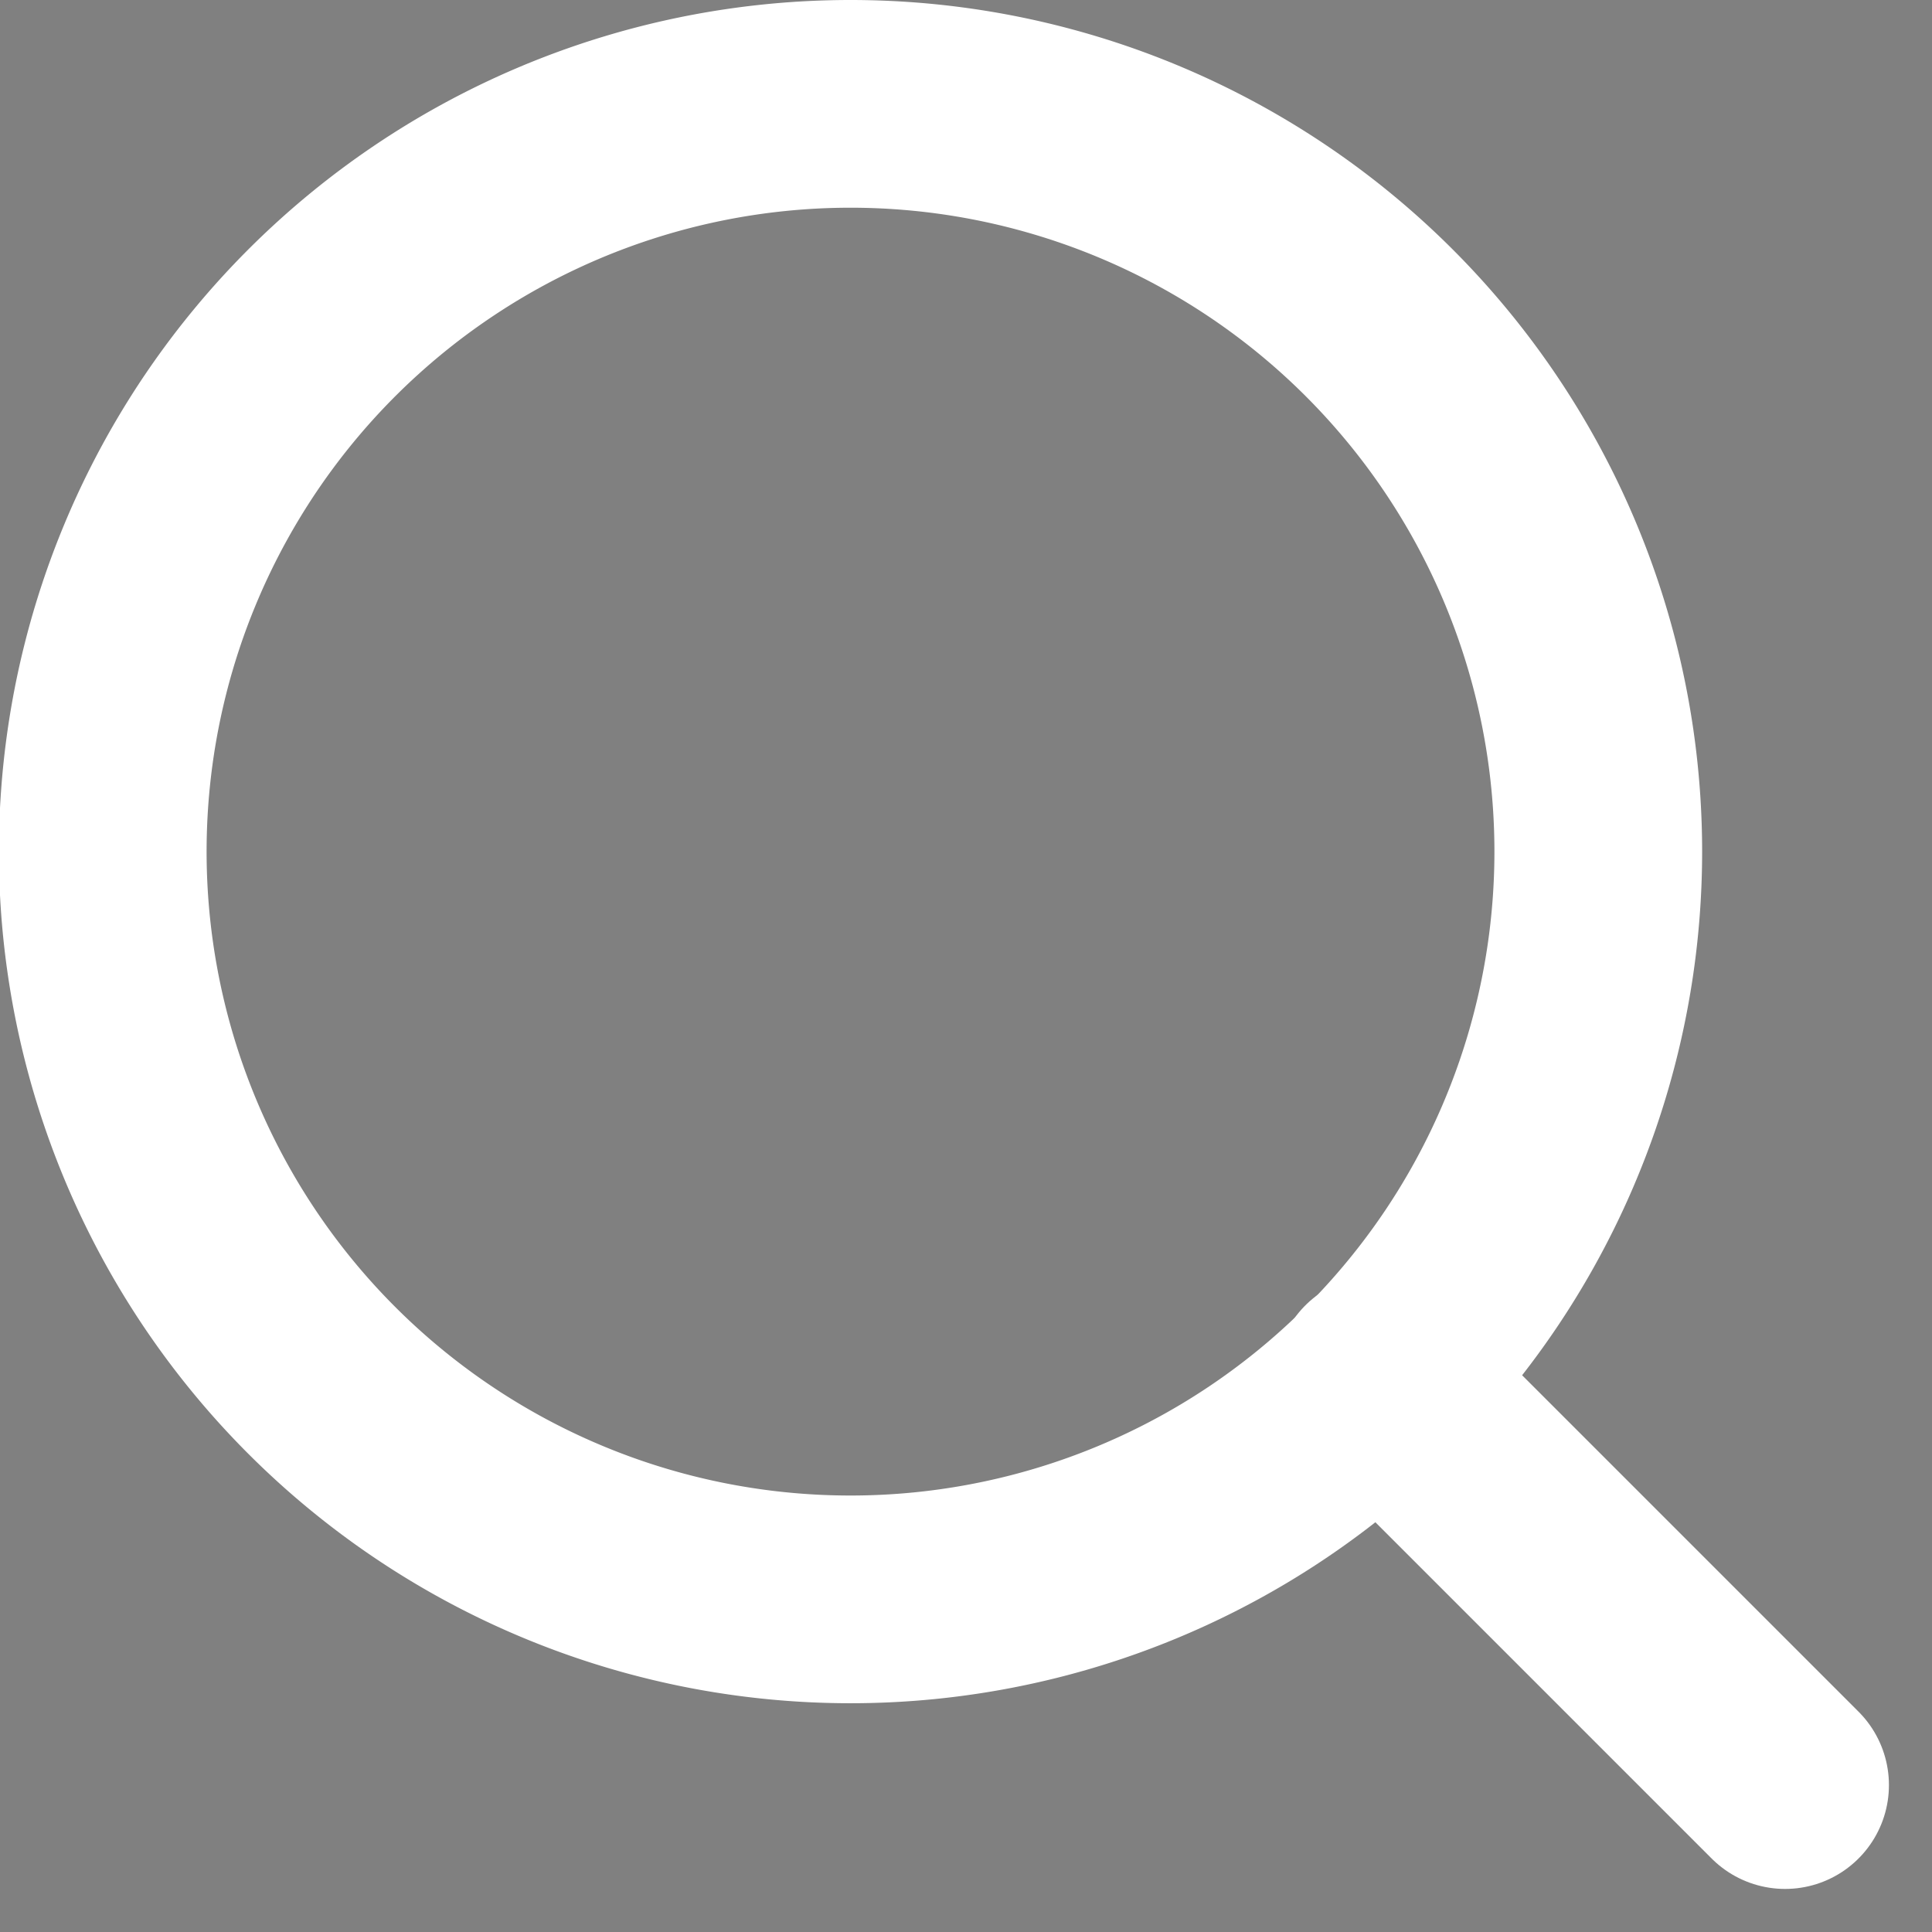 <svg xmlns="http://www.w3.org/2000/svg" xmlns:xlink="http://www.w3.org/1999/xlink" width="13.952" height="13.952" viewBox="0 0 13.952 13.952">
  <rect x="0" y="0" width="13.952" height="13.952" fill="#808080" stroke="none"/>
  <defs>
    <clipPath id="clip-path">
      <rect width="13.952" height="13.952" fill="none"/>
    </clipPath>
  </defs>
  <g id="Icon_feather-zoom-out" data-name="Icon feather-zoom-out" clip-path="url(#clip-path)">
    <g id="Icon_feather-zoom-out-2" data-name="Icon feather-zoom-out" transform="translate(-3.75 -3.75)">
      <path id="Path_170" data-name="Path 170" d="M15.292,9.9A5.4,5.4,0,1,1,9.9,4.5,5.4,5.4,0,0,1,15.292,9.9Z" fill="none" stroke="#fff" stroke-linecap="round" stroke-linejoin="round" stroke-width="1.5"/>
      <path id="Path_171" data-name="Path 171" d="M27.909,27.909l-2.934-2.934" transform="translate(-11.268 -11.268)" stroke="#fff" stroke-linecap="round" stroke-linejoin="round" stroke-width="1.5"/>
    </g>
  </g>
</svg>
